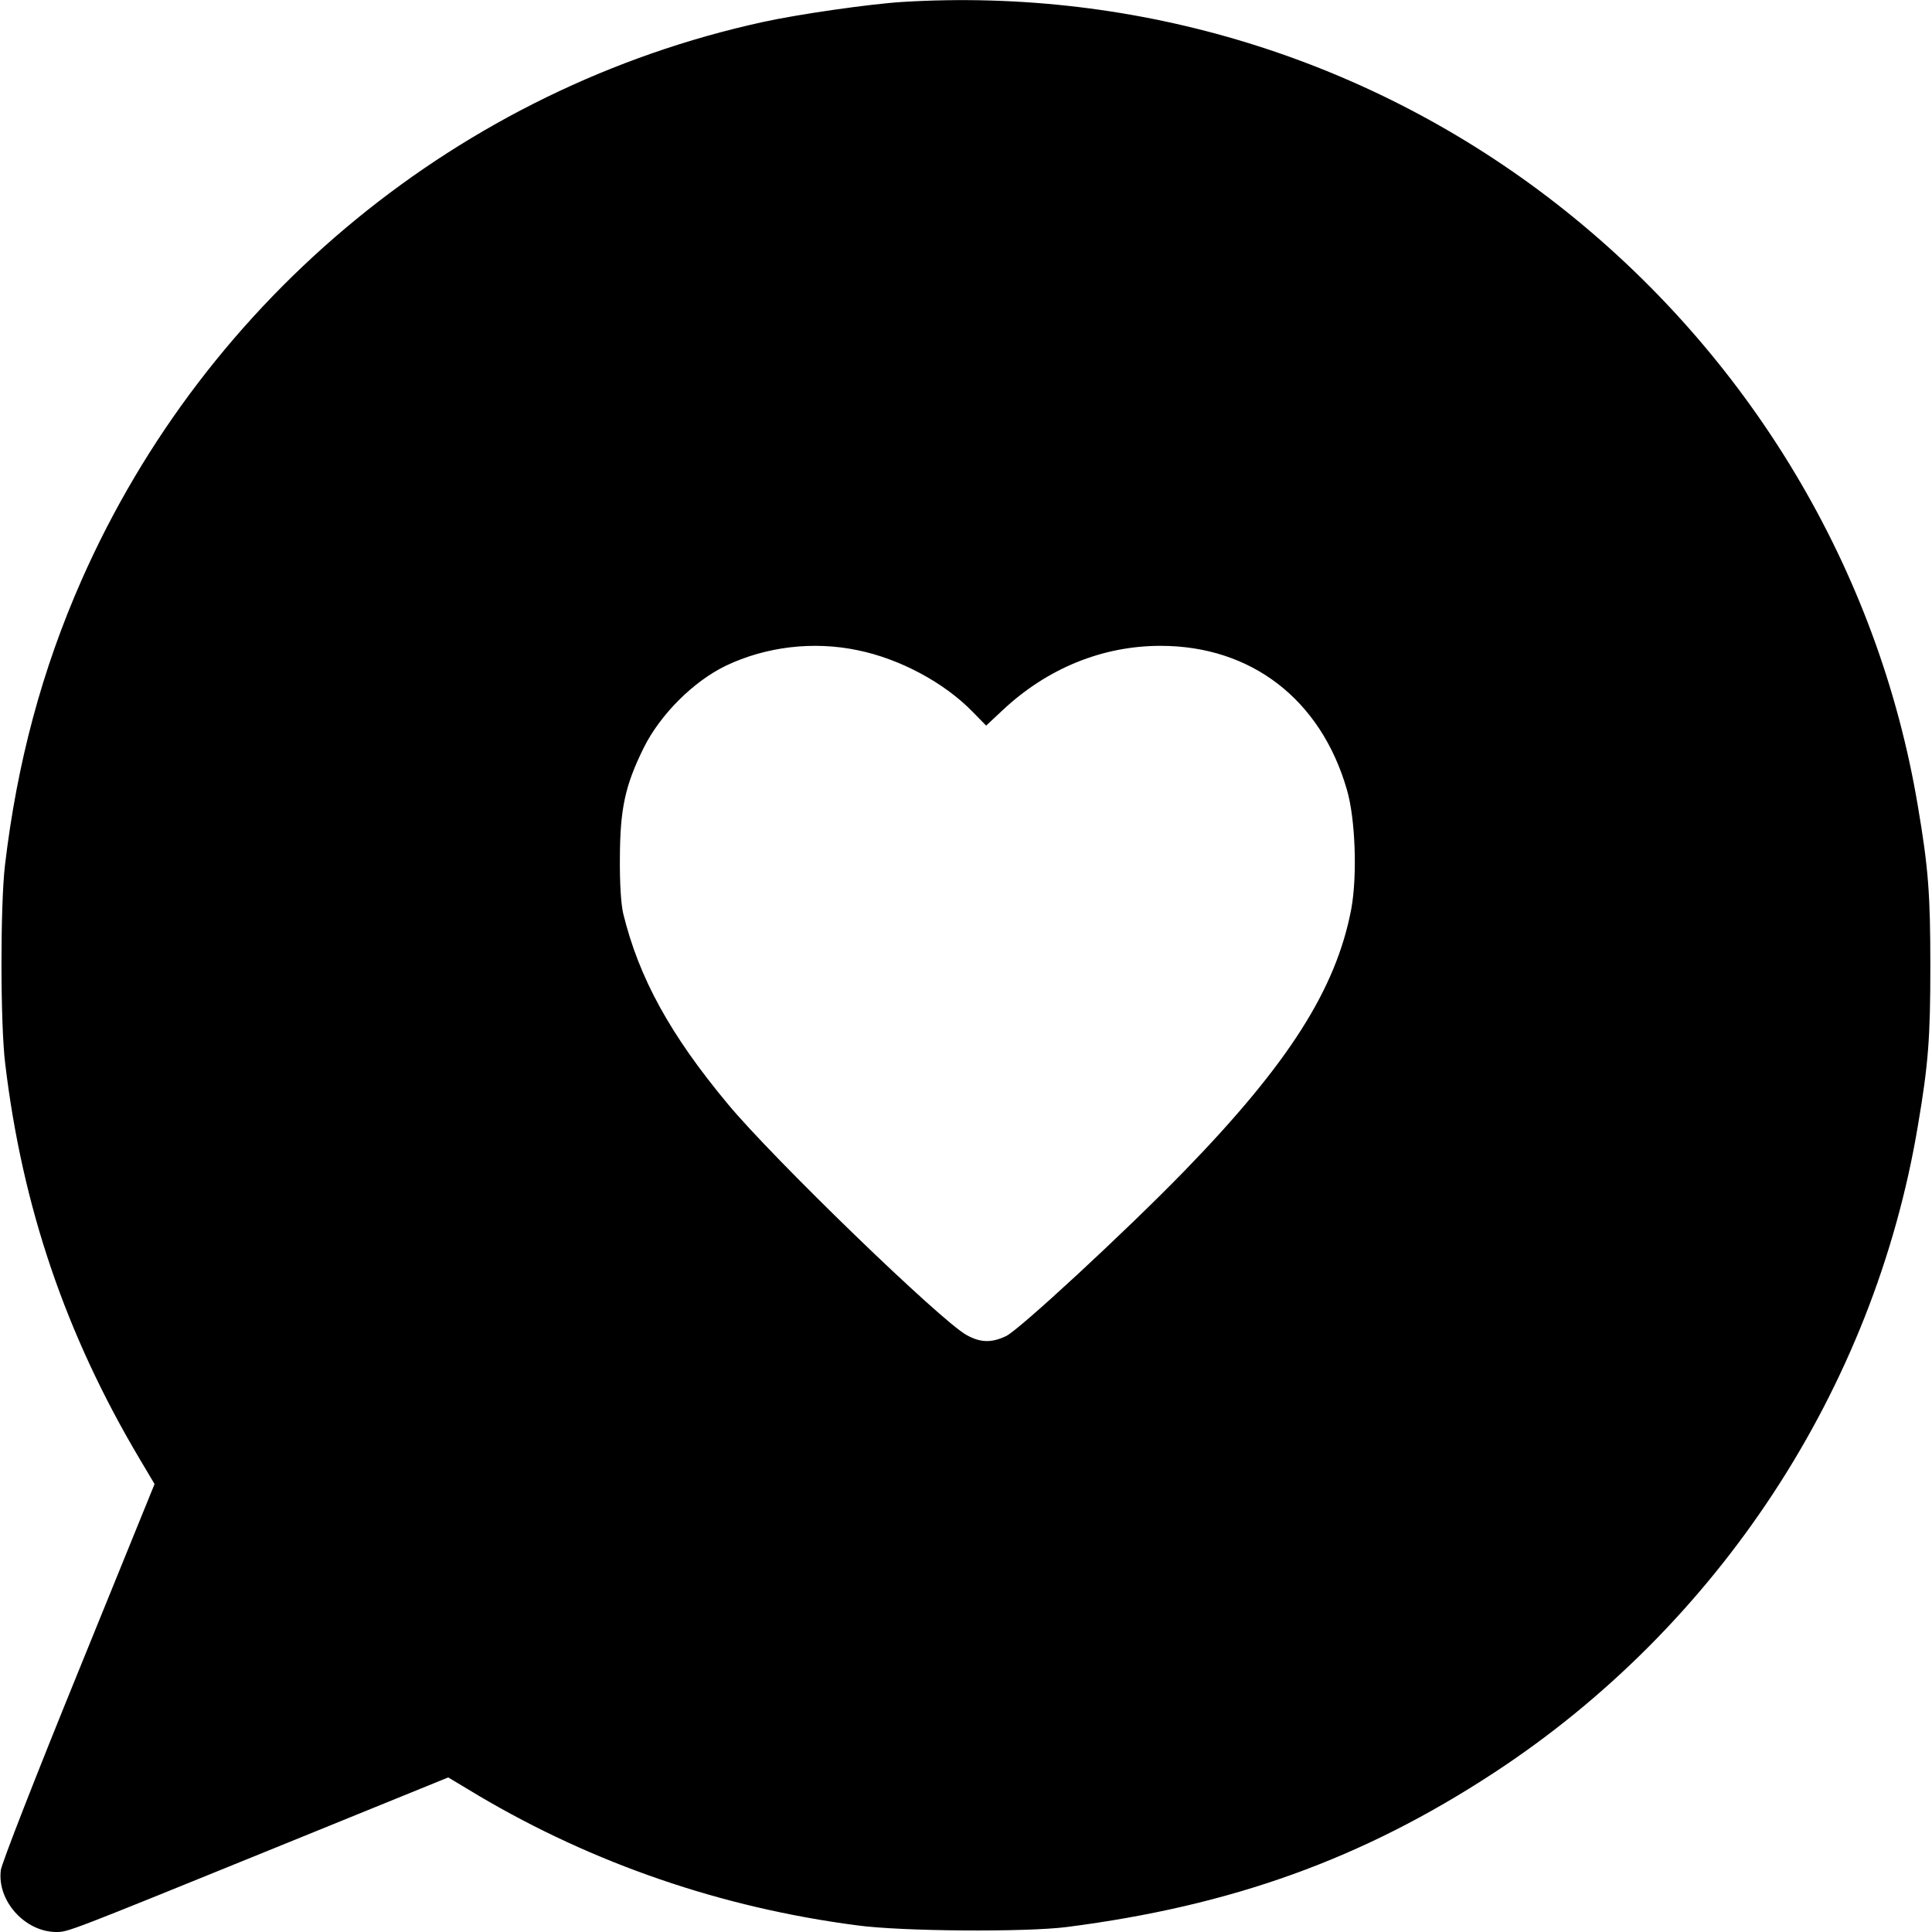 <?xml version="1.0" standalone="no"?>
<!DOCTYPE svg PUBLIC "-//W3C//DTD SVG 20010904//EN"
        "http://www.w3.org/TR/2001/REC-SVG-20010904/DTD/svg10.dtd">
<svg version="1.0" xmlns="http://www.w3.org/2000/svg"
     width="700pt" height="700pt" viewBox="0 0 700 700"
     preserveAspectRatio="xMidYMid meet">
    <g transform="translate(0,700) scale(0.1,-0.1)"
       fill="#000000" stroke="none">
        <path d="M3270 6993 c-116 -7 -381 -45 -507 -73 -1093 -239 -2015 -995 -2468
-2023 -142 -322 -233 -659 -277 -1032 -17 -144 -17 -577 1 -720 62 -518 219
-980 487 -1431 l54 -91 -276 -679 c-152 -373 -279 -698 -281 -720 -14 -111 87
-223 200 -224 44 0 36 -3 816 314 l605 246 110 -66 c416 -246 880 -406 1372
-470 161 -22 610 -25 759 -6 599 77 1071 247 1545 557 816 533 1380 1394 1539
2347 38 223 45 320 45 578 0 258 -7 355 -45 578 -143 858 -612 1640 -1310
2184 -674 525 -1512 783 -2369 731z m-162 -2349 c152 -31 313 -117 416 -223
l49 -50 62 58 c161 150 360 231 570 231 329 0 581 -195 675 -521 31 -105 38
-312 16 -432 -55 -291 -228 -562 -606 -951 -211 -217 -598 -575 -645 -597 -53
-25 -93 -24 -143 4 -91 49 -701 639 -865 837 -209 251 -322 457 -379 690 -8
34 -13 111 -12 205 1 176 19 259 86 395 60 121 180 241 298 298 145 69 316 90
478 56z"/>
    </g>
</svg>
